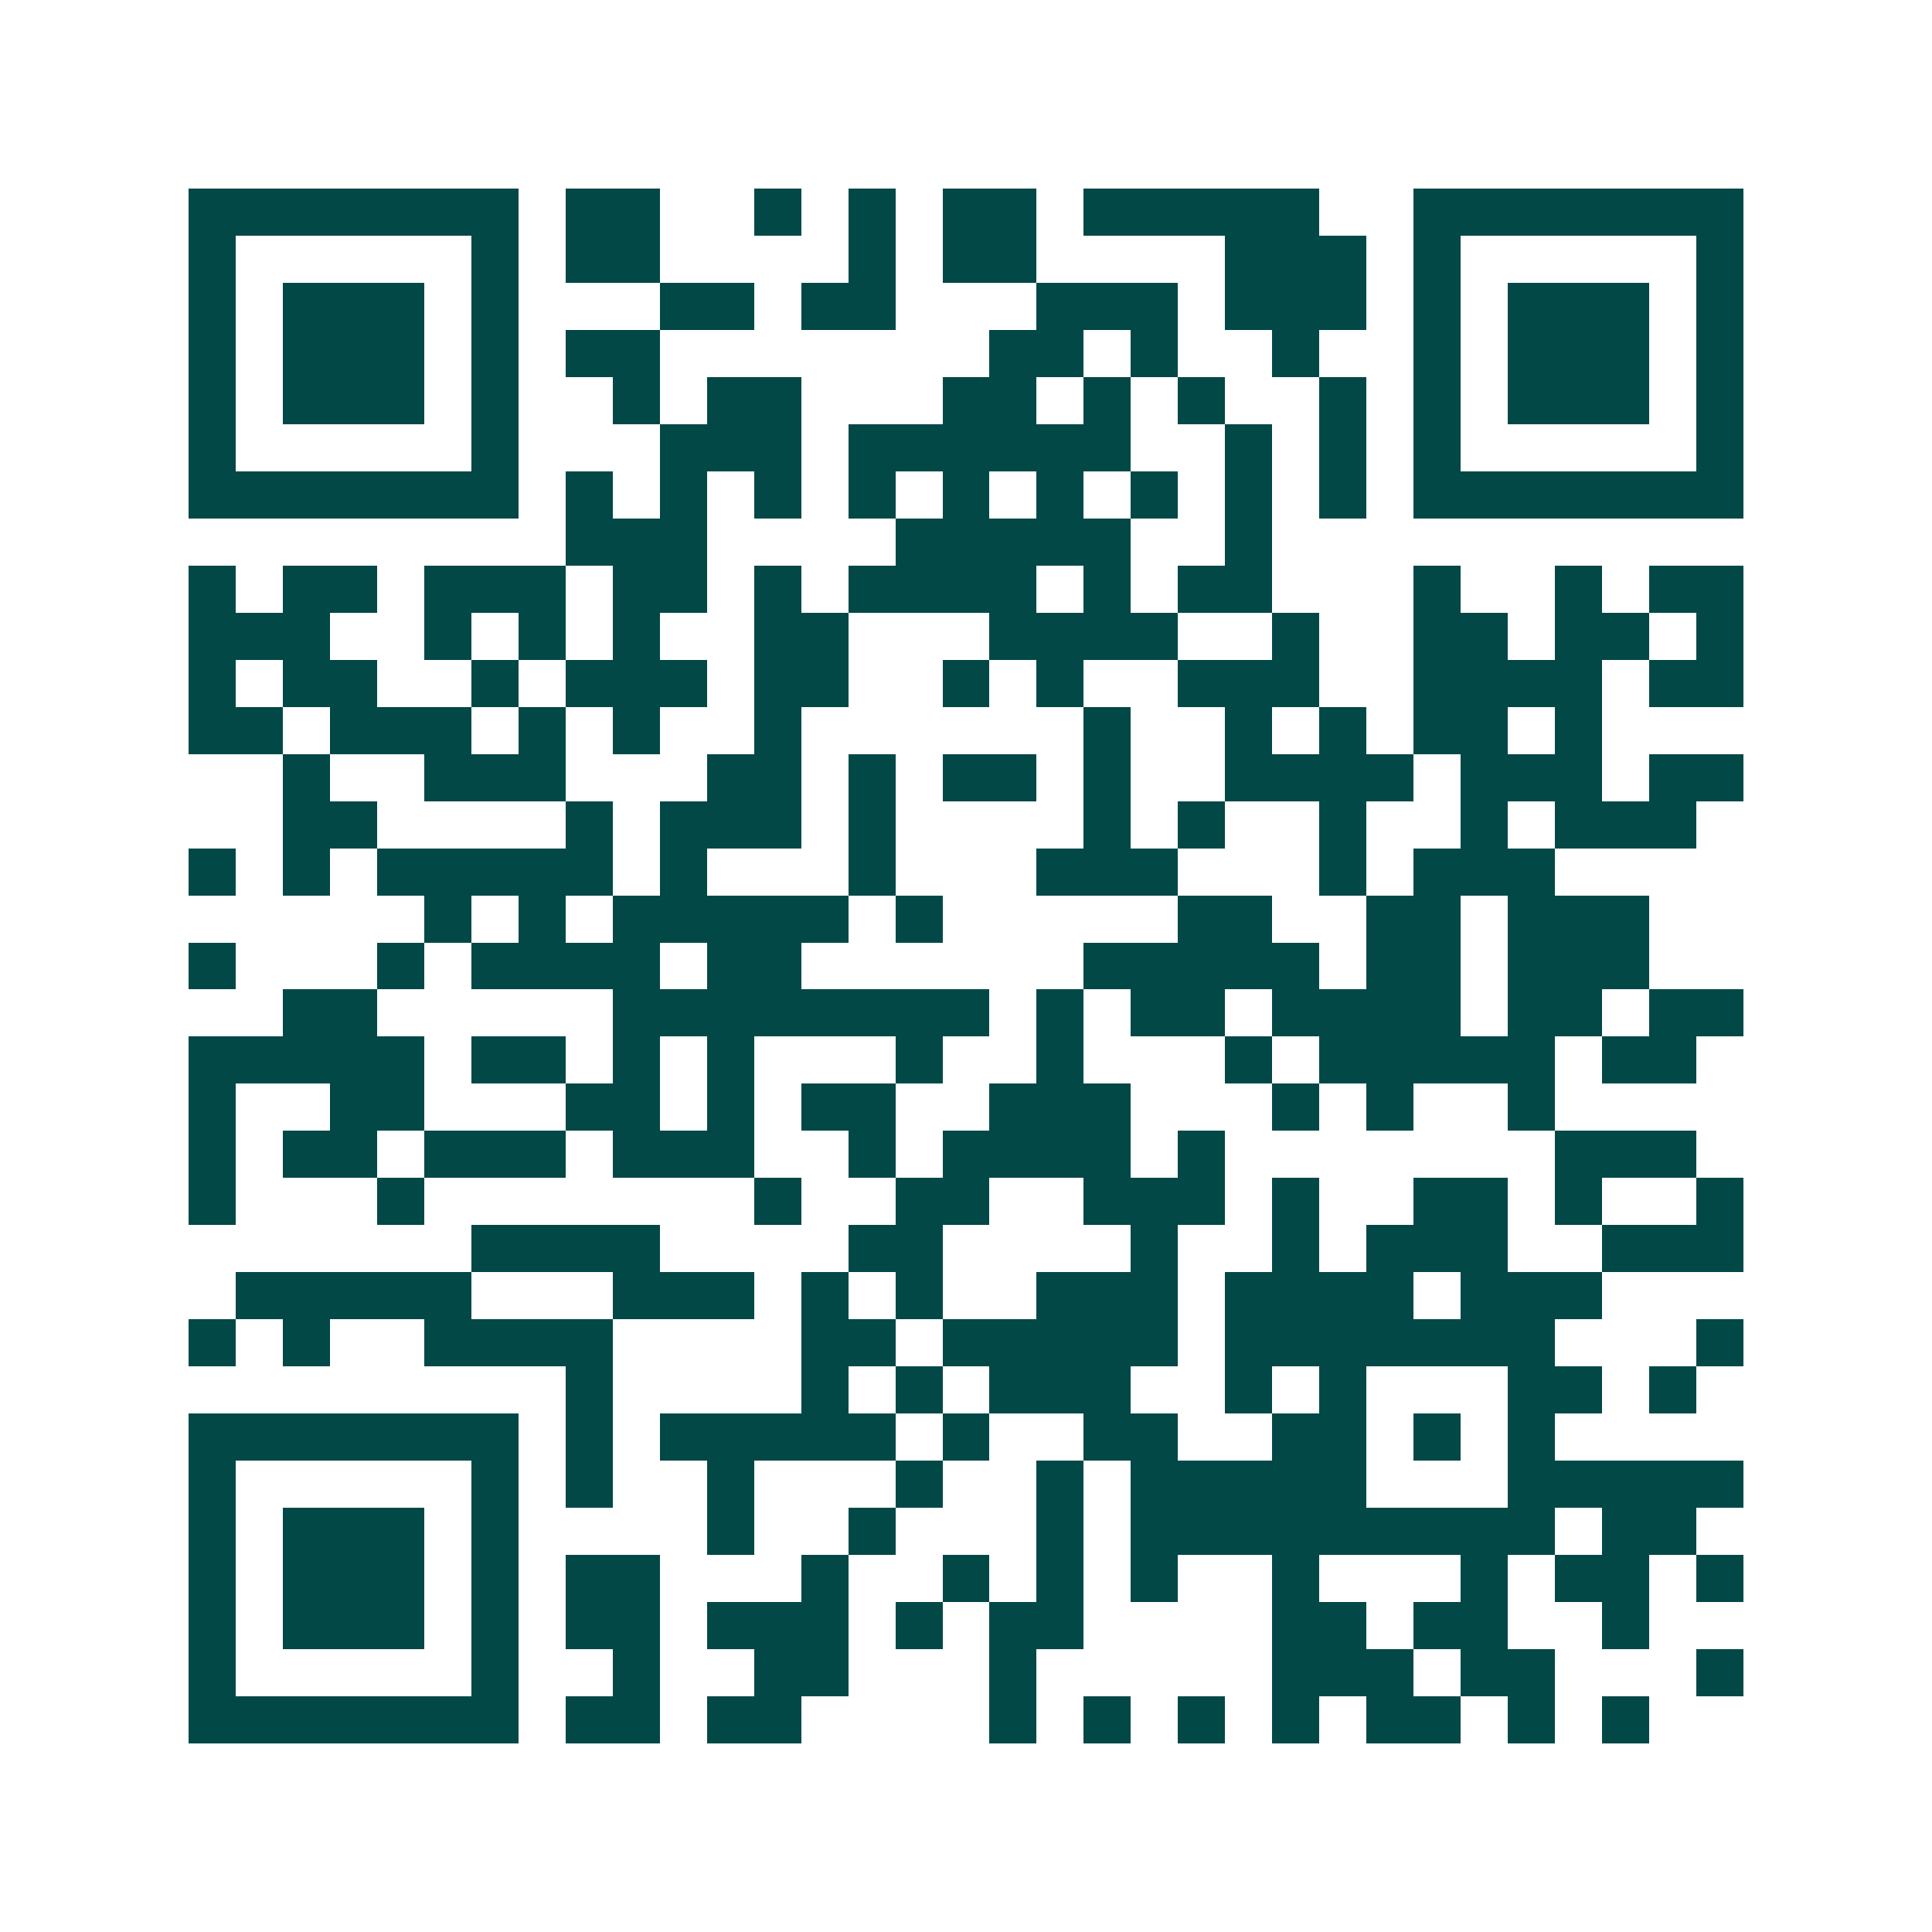 <svg xmlns="http://www.w3.org/2000/svg" width="200" height="200" viewBox="0 0 41 41" shape-rendering="crispEdges"><path fill="#ffffff" d="M0 0h41v41H0z"/><path stroke="#014847" d="M4 4.5h7m1 0h2m2 0h1m1 0h1m1 0h2m1 0h5m2 0h7M4 5.5h1m5 0h1m1 0h2m4 0h1m1 0h2m4 0h3m1 0h1m5 0h1M4 6.5h1m1 0h3m1 0h1m3 0h2m1 0h2m3 0h3m1 0h3m1 0h1m1 0h3m1 0h1M4 7.5h1m1 0h3m1 0h1m1 0h2m7 0h2m1 0h1m2 0h1m2 0h1m1 0h3m1 0h1M4 8.5h1m1 0h3m1 0h1m2 0h1m1 0h2m3 0h2m1 0h1m1 0h1m2 0h1m1 0h1m1 0h3m1 0h1M4 9.5h1m5 0h1m3 0h3m1 0h6m2 0h1m1 0h1m1 0h1m5 0h1M4 10.5h7m1 0h1m1 0h1m1 0h1m1 0h1m1 0h1m1 0h1m1 0h1m1 0h1m1 0h1m1 0h7M12 11.5h3m4 0h5m2 0h1M4 12.5h1m1 0h2m1 0h3m1 0h2m1 0h1m1 0h4m1 0h1m1 0h2m3 0h1m2 0h1m1 0h2M4 13.5h3m2 0h1m1 0h1m1 0h1m2 0h2m3 0h4m2 0h1m2 0h2m1 0h2m1 0h1M4 14.5h1m1 0h2m2 0h1m1 0h3m1 0h2m2 0h1m1 0h1m2 0h3m2 0h4m1 0h2M4 15.5h2m1 0h3m1 0h1m1 0h1m2 0h1m6 0h1m2 0h1m1 0h1m1 0h2m1 0h1M6 16.5h1m2 0h3m3 0h2m1 0h1m1 0h2m1 0h1m2 0h4m1 0h3m1 0h2M6 17.5h2m4 0h1m1 0h3m1 0h1m4 0h1m1 0h1m2 0h1m2 0h1m1 0h3M4 18.5h1m1 0h1m1 0h5m1 0h1m3 0h1m3 0h3m3 0h1m1 0h3M9 19.5h1m1 0h1m1 0h5m1 0h1m5 0h2m2 0h2m1 0h3M4 20.5h1m3 0h1m1 0h4m1 0h2m6 0h5m1 0h2m1 0h3M6 21.5h2m5 0h8m1 0h1m1 0h2m1 0h4m1 0h2m1 0h2M4 22.5h5m1 0h2m1 0h1m1 0h1m3 0h1m2 0h1m3 0h1m1 0h5m1 0h2M4 23.5h1m2 0h2m3 0h2m1 0h1m1 0h2m2 0h3m3 0h1m1 0h1m2 0h1M4 24.5h1m1 0h2m1 0h3m1 0h3m2 0h1m1 0h4m1 0h1m7 0h3M4 25.5h1m3 0h1m7 0h1m2 0h2m2 0h3m1 0h1m2 0h2m1 0h1m2 0h1M10 26.5h4m4 0h2m4 0h1m2 0h1m1 0h3m2 0h3M5 27.5h5m3 0h3m1 0h1m1 0h1m2 0h3m1 0h4m1 0h3M4 28.5h1m1 0h1m2 0h4m4 0h2m1 0h5m1 0h7m3 0h1M12 29.5h1m4 0h1m1 0h1m1 0h3m2 0h1m1 0h1m3 0h2m1 0h1M4 30.5h7m1 0h1m1 0h5m1 0h1m2 0h2m2 0h2m1 0h1m1 0h1M4 31.5h1m5 0h1m1 0h1m2 0h1m3 0h1m2 0h1m1 0h5m3 0h5M4 32.5h1m1 0h3m1 0h1m4 0h1m2 0h1m3 0h1m1 0h9m1 0h2M4 33.5h1m1 0h3m1 0h1m1 0h2m3 0h1m2 0h1m1 0h1m1 0h1m2 0h1m3 0h1m1 0h2m1 0h1M4 34.5h1m1 0h3m1 0h1m1 0h2m1 0h3m1 0h1m1 0h2m4 0h2m1 0h2m2 0h1M4 35.5h1m5 0h1m2 0h1m2 0h2m3 0h1m5 0h3m1 0h2m3 0h1M4 36.5h7m1 0h2m1 0h2m4 0h1m1 0h1m1 0h1m1 0h1m1 0h2m1 0h1m1 0h1"/></svg>

